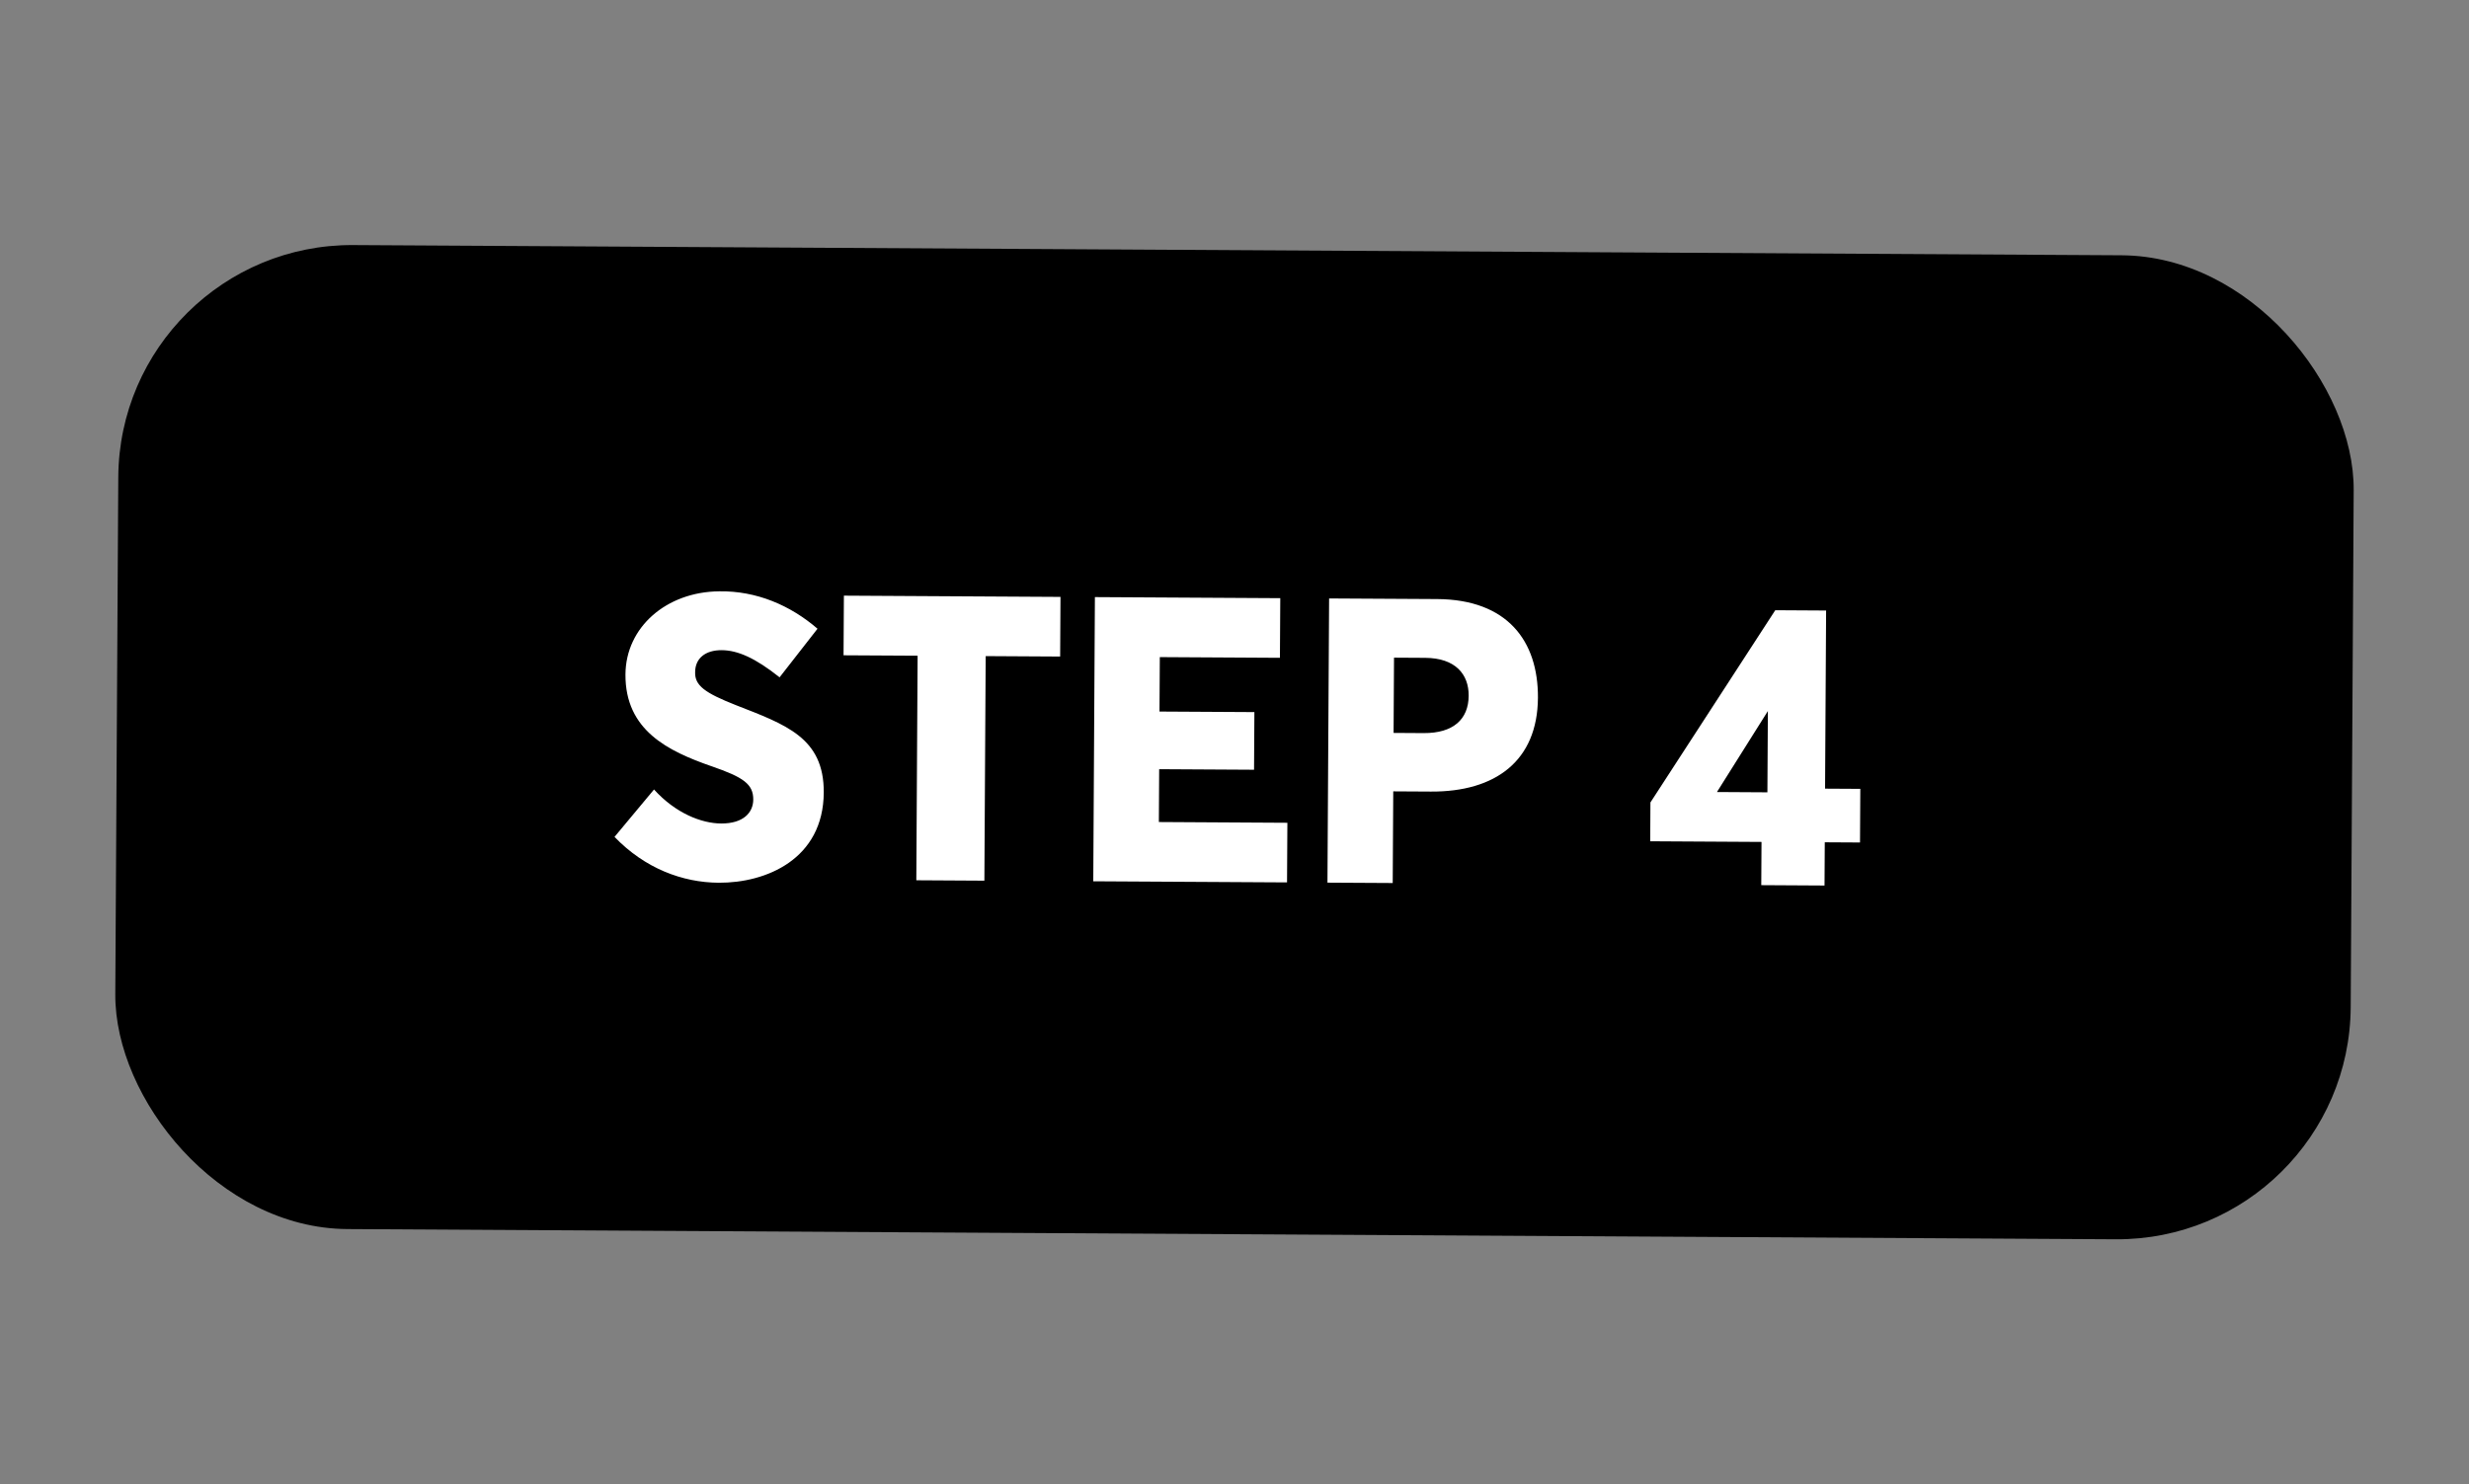 <?xml version="1.0" encoding="UTF-8"?> <svg xmlns="http://www.w3.org/2000/svg" width="148" height="89" viewBox="0 0 148 89" fill="none"><rect x="0" y="0" width="148" height="89" fill="#808080" stroke="none"/> <rect x="7.171" y="14.613" width="134" height="59" rx="14" transform="rotate(0.331 7.171 14.613)" fill="black"></rect> <path d="M43.084 52.927C45.916 52.943 49.356 51.523 49.379 47.515C49.398 44.227 47.099 43.446 44.105 42.276C42.262 41.546 41.64 41.11 41.669 40.294C41.673 39.478 42.276 38.978 43.26 38.983C44.22 38.989 45.274 39.451 46.731 40.611L49.004 37.697C47.38 36.295 45.345 35.419 43.113 35.454C39.945 35.484 37.508 37.606 37.492 40.438C37.472 43.798 40.057 45.037 42.644 45.94C44.56 46.599 45.158 47.011 45.153 47.946C45.148 48.714 44.568 49.383 43.224 49.375C42.048 49.368 40.492 48.76 39.204 47.336L36.836 50.178C38.649 52.061 40.9 52.914 43.084 52.927ZM54.927 52.779L59.007 52.803L59.085 39.339L63.549 39.365L63.569 35.789L50.586 35.714L50.565 39.29L55.005 39.315L54.927 52.779ZM65.534 52.84L77.149 52.907L77.17 49.332L69.466 49.287L69.484 46.119L75.172 46.152L75.192 42.696L69.504 42.663L69.523 39.399L76.723 39.441L76.744 35.865L65.632 35.801L65.534 52.84ZM79.572 52.922L83.484 52.944L83.516 47.448L85.772 47.461C89.636 47.484 92.167 45.626 92.189 41.834C92.208 38.426 90.351 35.944 86.151 35.919L79.671 35.882L79.572 52.922ZM83.536 43.944L83.562 39.432L85.434 39.443C87.234 39.454 88.045 40.418 88.037 41.714C88.029 43.13 87.112 43.965 85.336 43.955L83.536 43.944ZM105.576 53.072L109.368 53.094L109.383 50.502L111.495 50.514L111.513 47.298L109.401 47.286L109.463 36.606L106.415 36.588L98.932 48.113L98.919 50.441L105.591 50.48L105.576 53.072ZM102.92 47.488L105.972 42.634L105.944 47.506L102.92 47.488Z" fill="white"></path> </svg> 